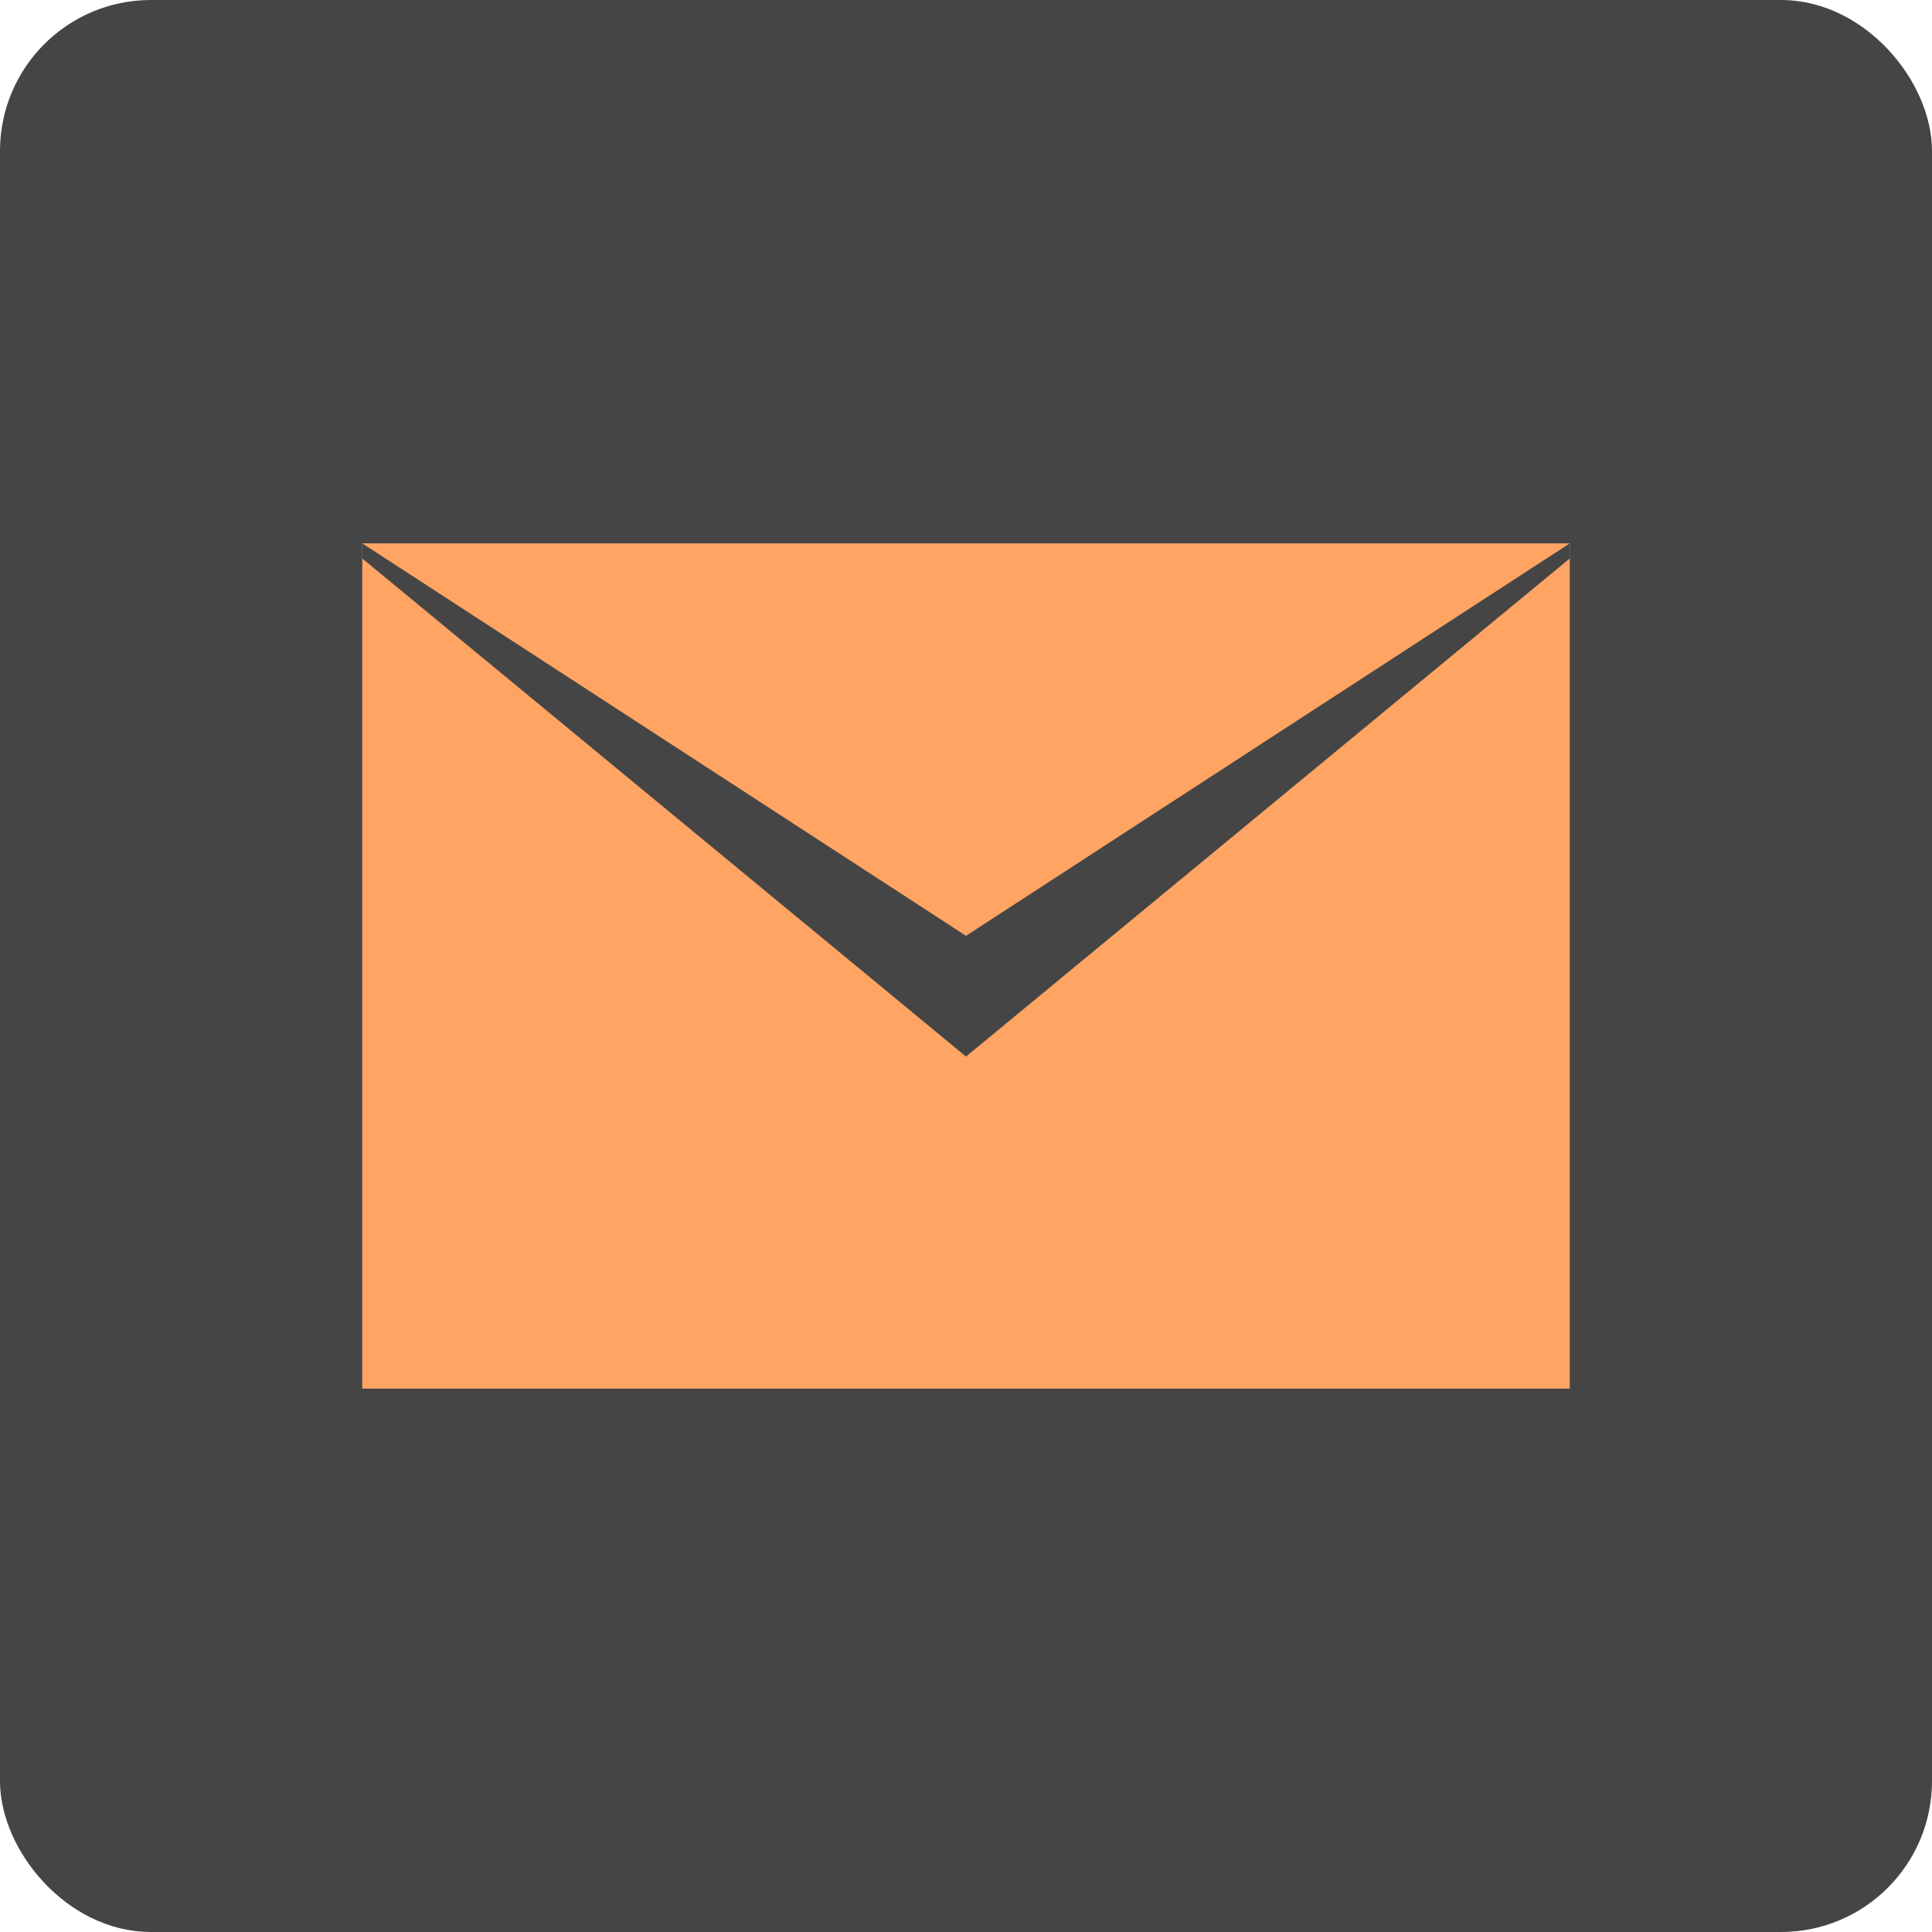 <svg width="128" height="128" viewBox="0 0 128 128" fill="none" xmlns="http://www.w3.org/2000/svg">
<rect x="1.5" y="1.5" width="125" height="125" rx="8.5" fill="#454545" stroke="#454545" stroke-width="3"/>
<rect x="24" y="36" width="80" height="56" fill="#FFA463"/>
<path d="M24 36L64 62V70L24 37V36Z" fill="#454545"/>
<path d="M104 36L64 62V70L104 37V36Z" fill="#454545"/>
</svg>
